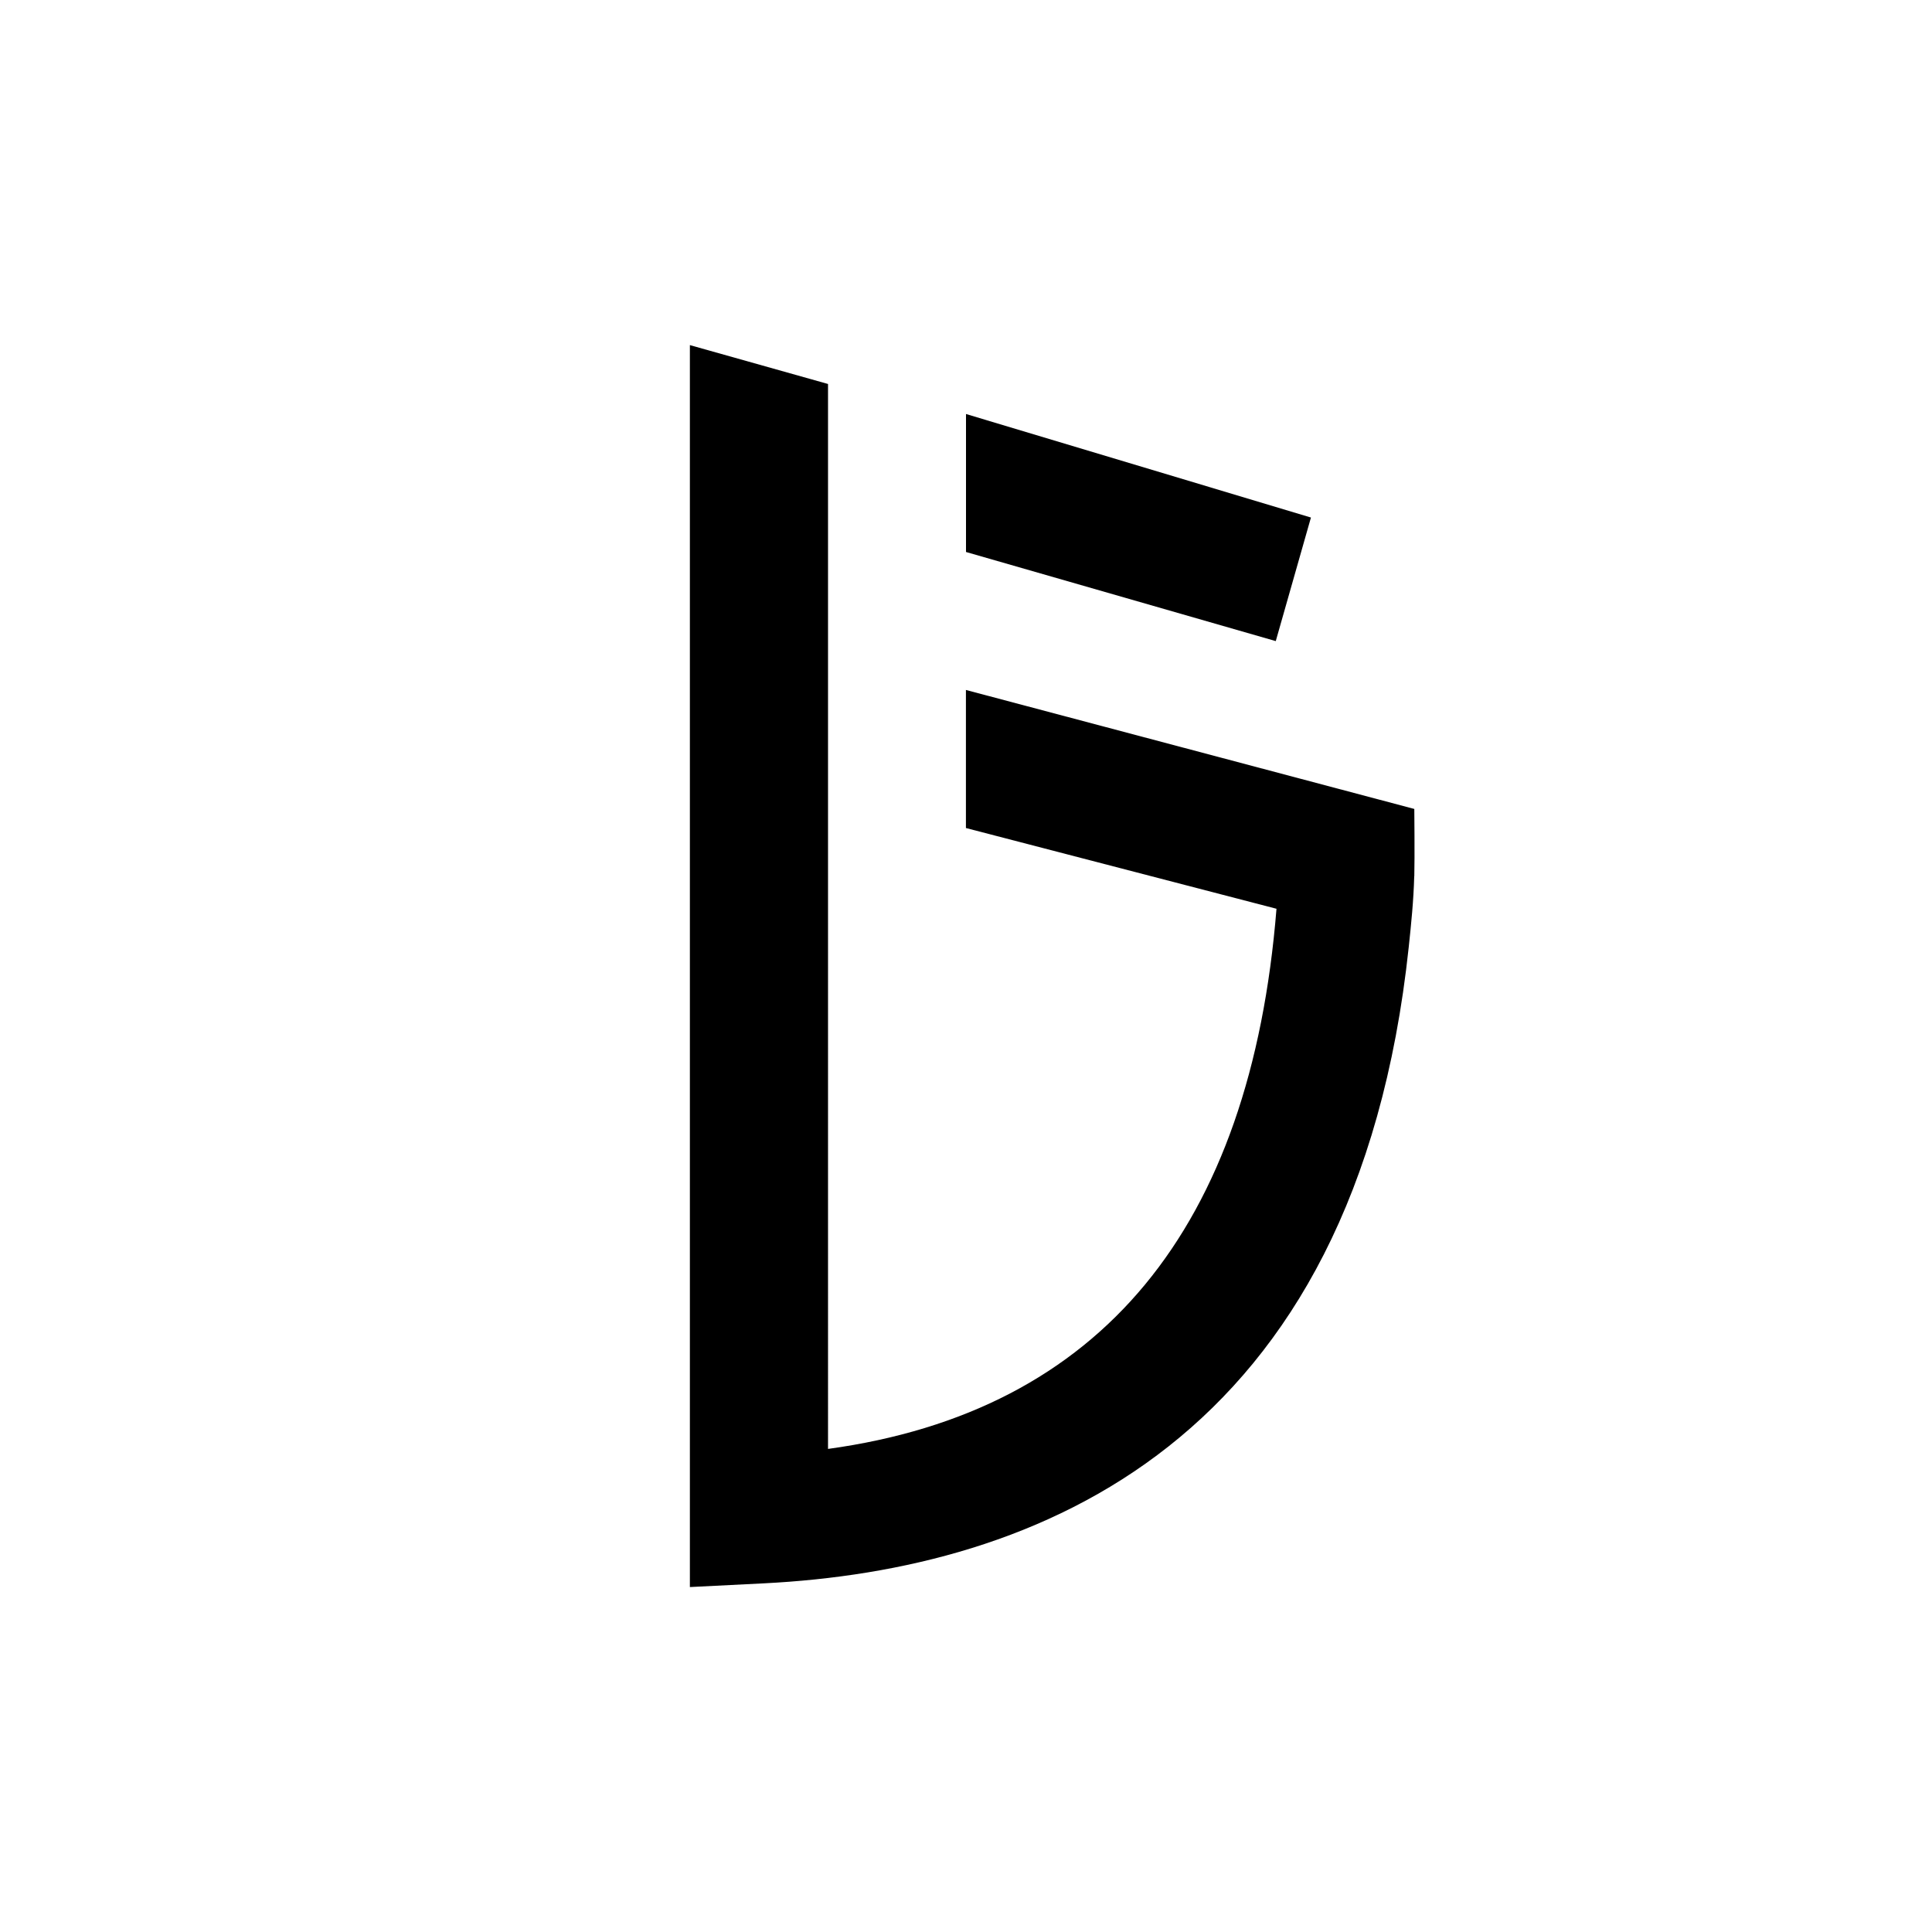 <?xml version="1.0" encoding="utf-8"?>
<!-- Generator: www.svgicons.com -->
<svg xmlns="http://www.w3.org/2000/svg" width="800" height="800" viewBox="0 0 24 24">
<path fill="currentColor" d="M17.569 10.884c.006-.23 0-.835 0-.835l-5.57-1.478v1.715l3.858 1.003c-.319 3.965-2.176 6.244-5.571 6.71V4.77L8.57 4.287v15.428l.916-.046c3.384-.17 7.358-1.731 8.014-7.906c.03-.283.06-.575.068-.878m-1.72-2.921l.437-1.535L12 5.143v1.714z"/>
</svg>